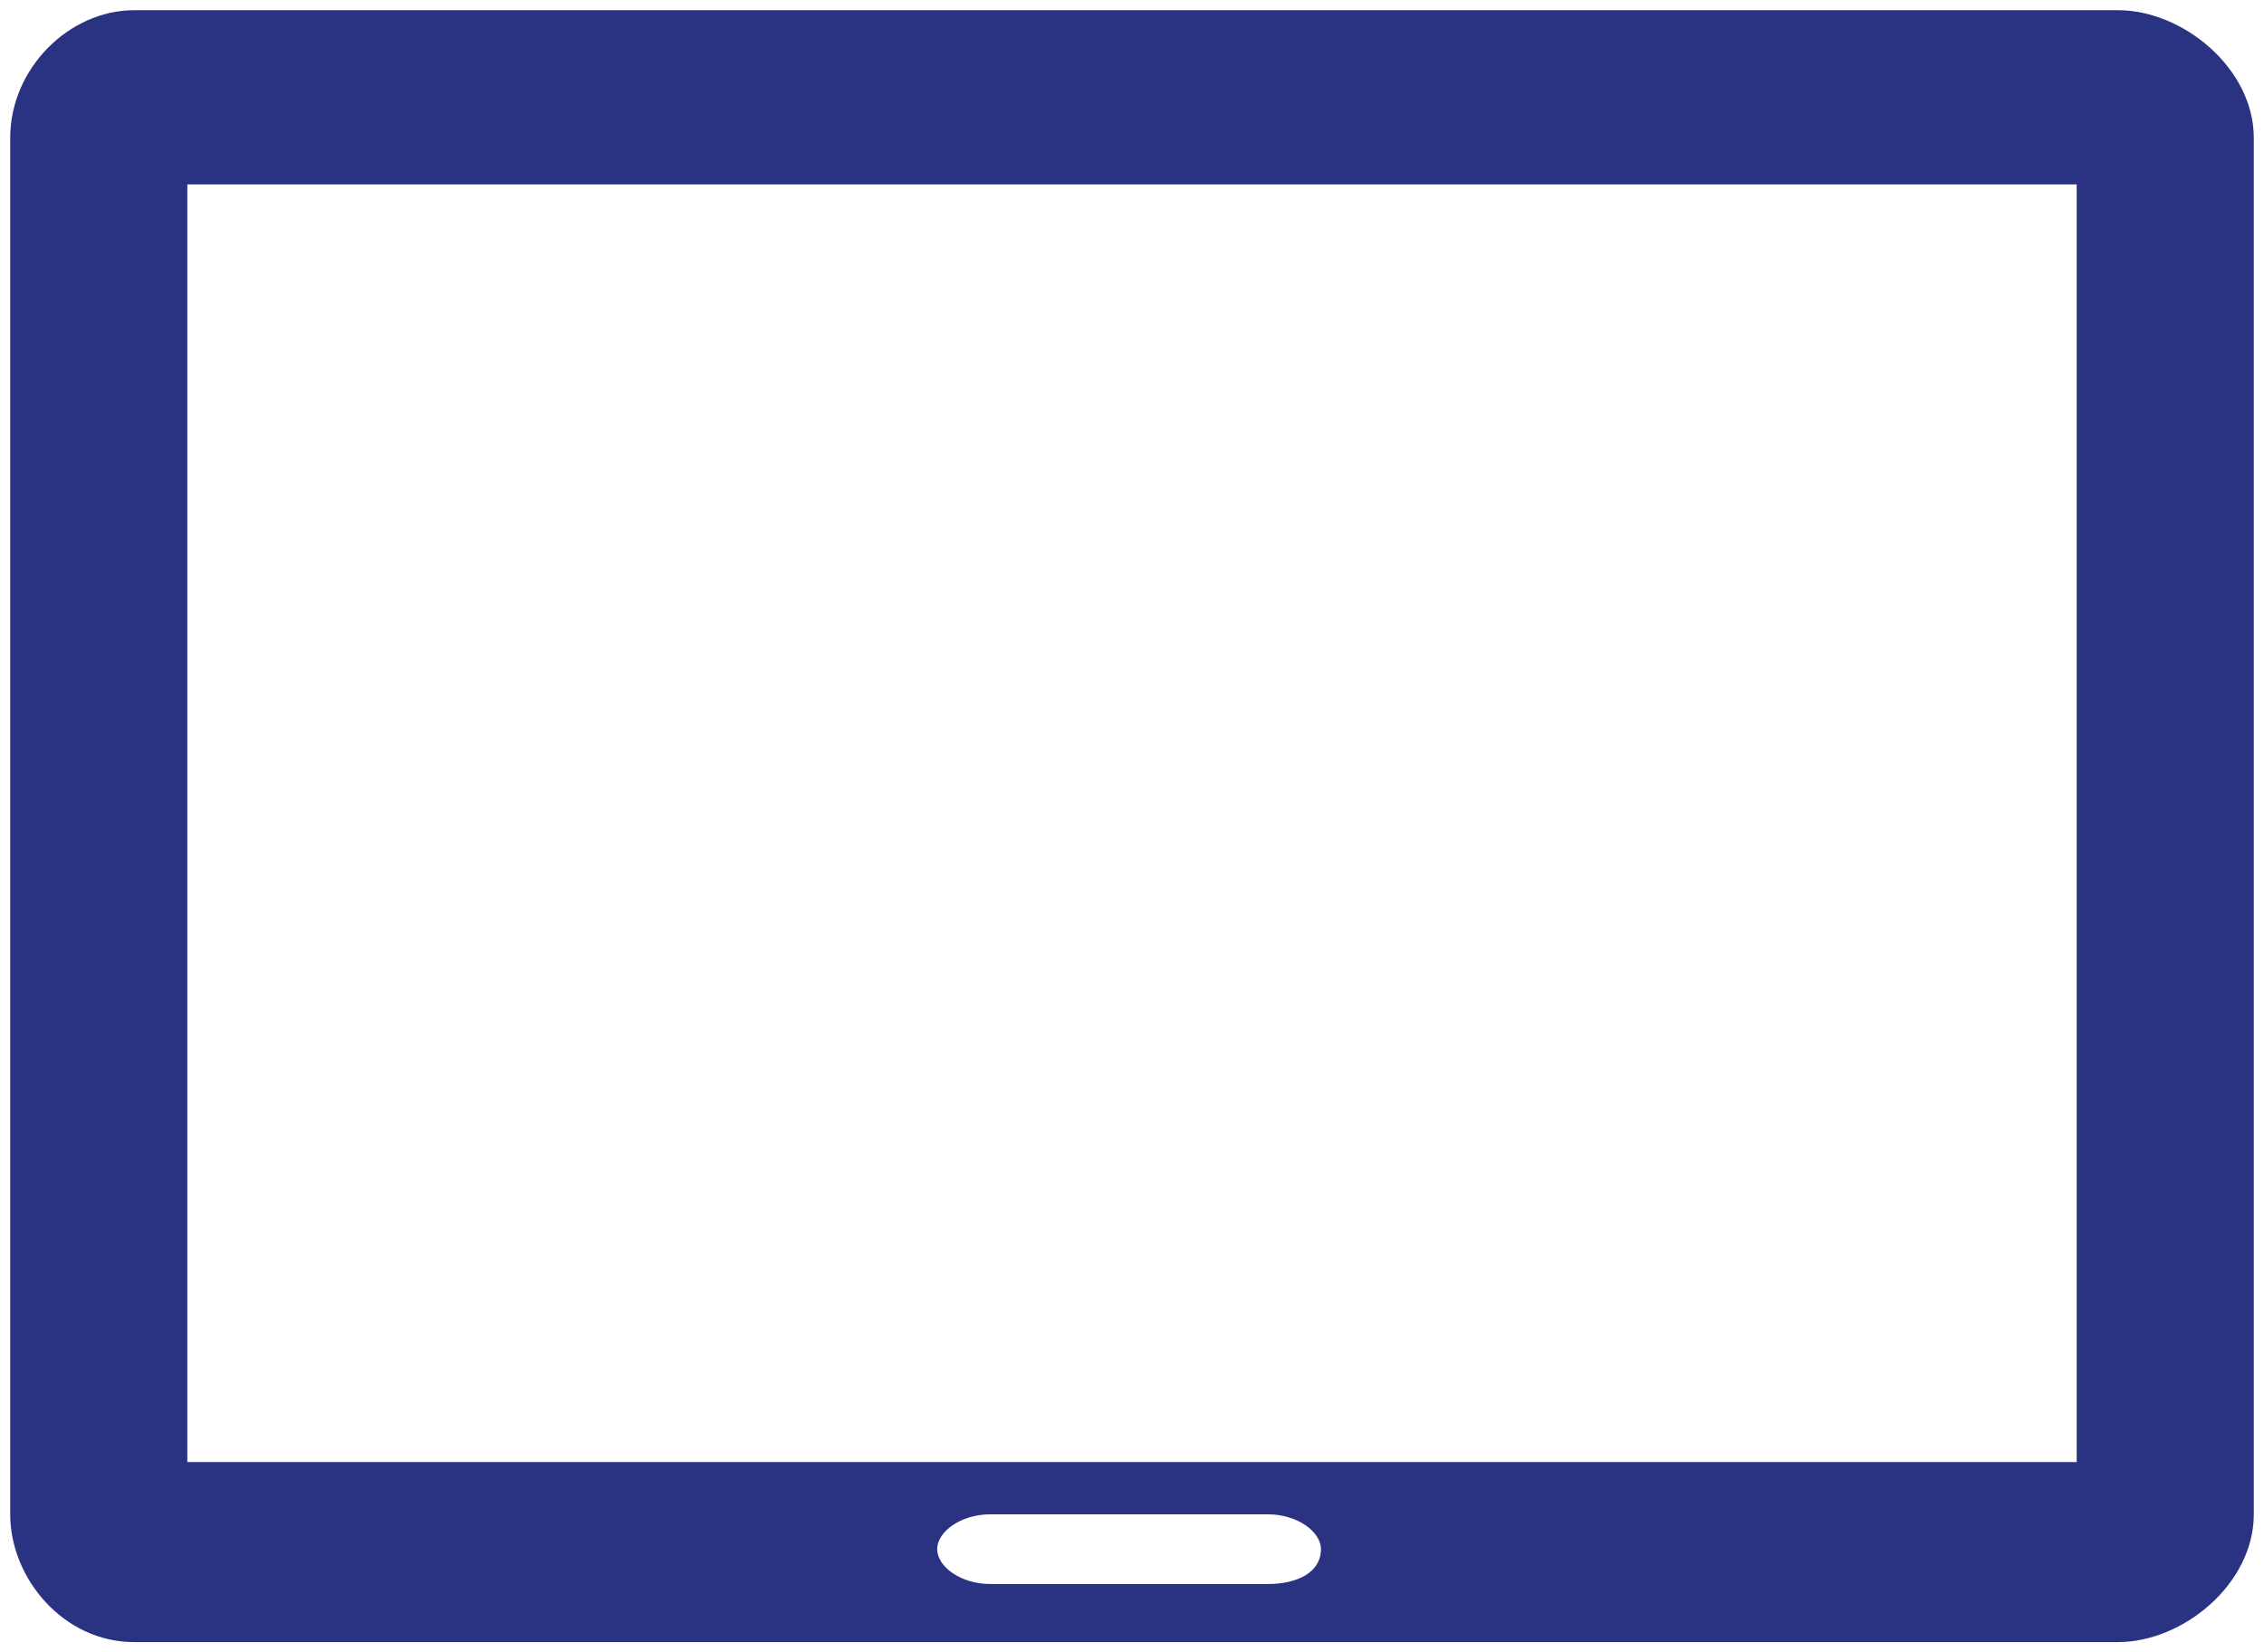 <svg xmlns="http://www.w3.org/2000/svg" xmlns:xlink="http://www.w3.org/1999/xlink" viewBox="0 0 111 81" fill="#fff" fill-rule="evenodd" stroke="#000" stroke-linecap="round" stroke-linejoin="round"><use xlink:href="#A" x=".5" y=".5"/><symbol id="A" overflow="visible"><path d="M103.342 0H6.079C2.895 0 0 2.847 0 6.263v67.473C0 76.868 2.605 80 6.079 80h97.263c3.184 0 6.658-2.847 6.658-6.264V6.263C110 2.847 106.526 0 103.342 0zM61.658 77.153H48.053c-1.448 0-2.605-.854-2.605-1.709s1.158-1.708 2.605-1.708h13.605c1.448 0 2.606.854 2.606 1.708 0 1.139-1.158 1.709-2.606 1.709zm39.658-68.612v62.633H8.684V8.541h92.631 0z" fill="#2a3282" stroke="none"/></symbol></svg>